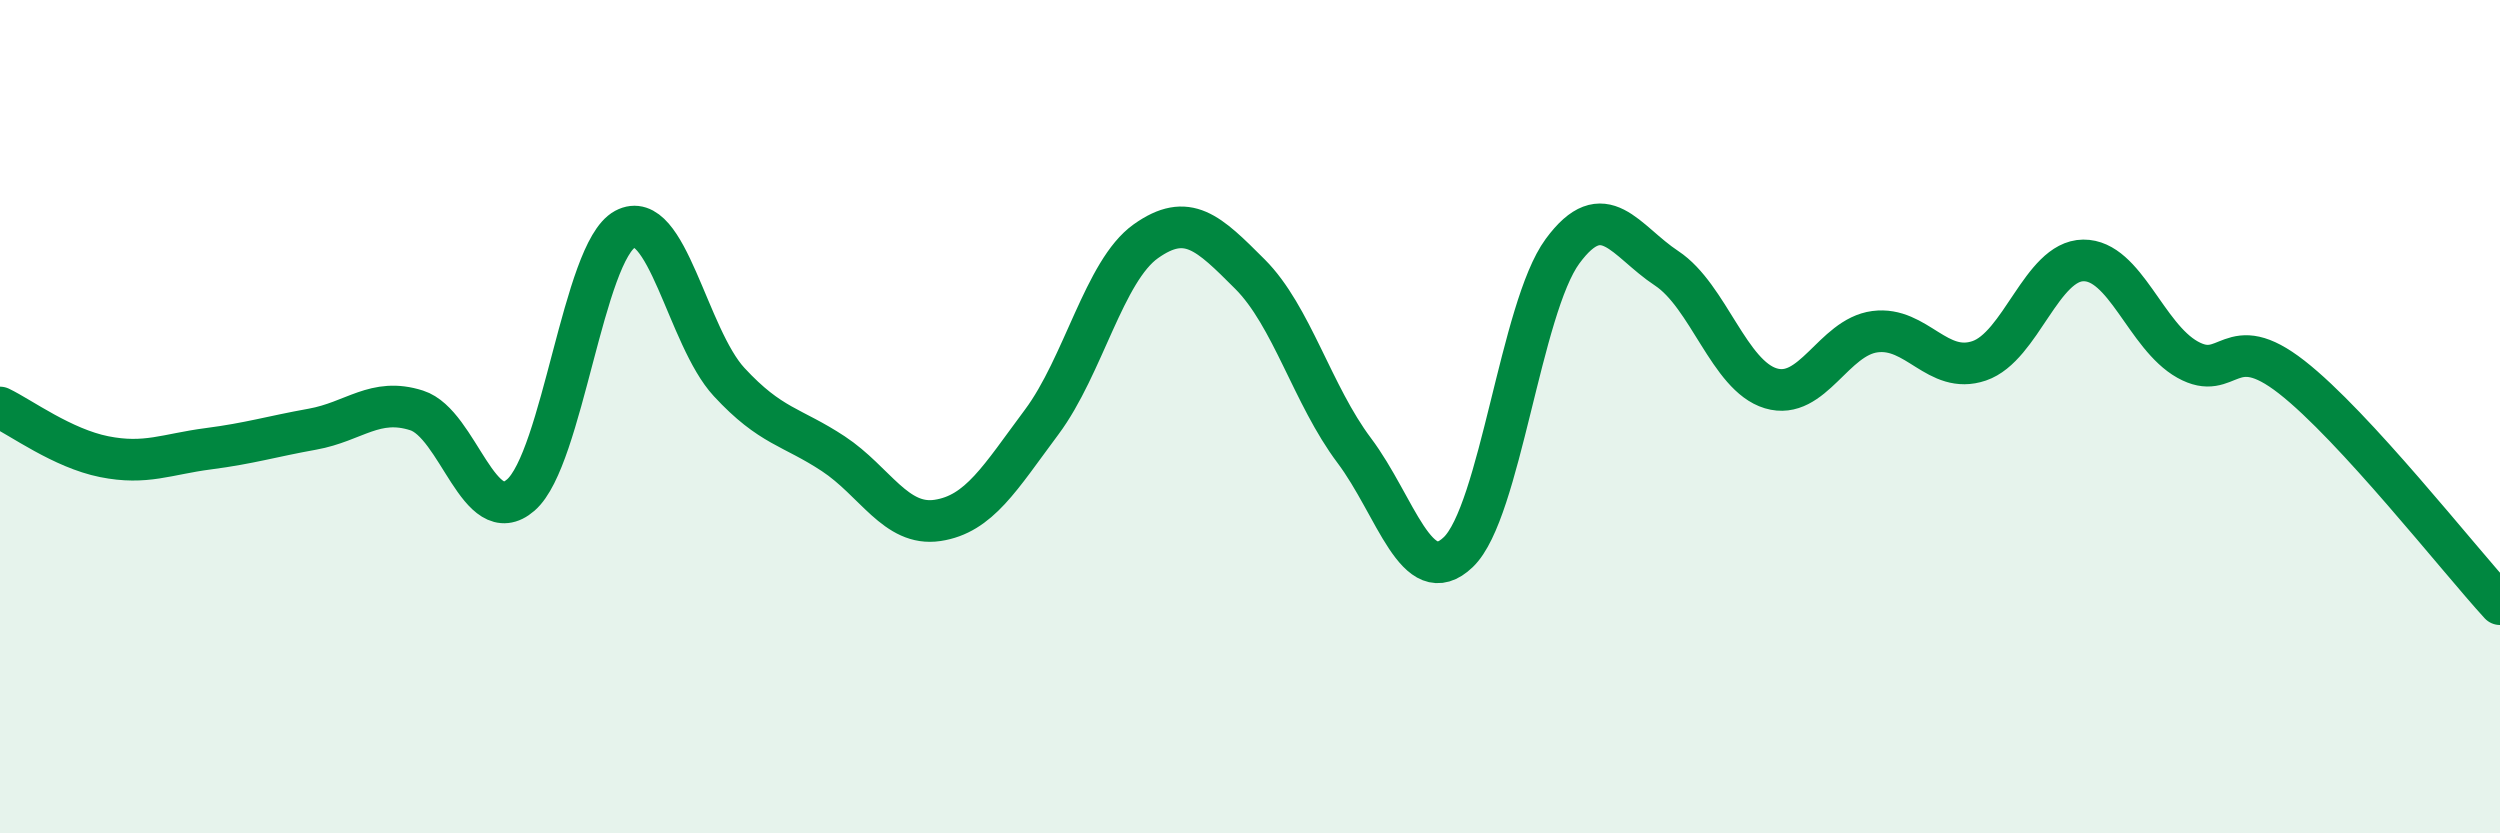 
    <svg width="60" height="20" viewBox="0 0 60 20" xmlns="http://www.w3.org/2000/svg">
      <path
        d="M 0,9.78 C 0.5,10.02 1.5,10.76 2.5,10.96 C 3.5,11.16 4,10.9 5,10.77 C 6,10.64 6.5,10.48 7.5,10.3 C 8.5,10.12 9,9.53 10,9.85 C 11,10.17 11.5,12.75 12.5,11.88 C 13.5,11.01 14,6.04 15,5.5 C 16,4.96 16.5,8.09 17.5,9.17 C 18.5,10.25 19,10.23 20,10.89 C 21,11.55 21.5,12.64 22.5,12.49 C 23.5,12.34 24,11.47 25,10.13 C 26,8.79 26.5,6.5 27.5,5.79 C 28.5,5.08 29,5.58 30,6.58 C 31,7.58 31.5,9.48 32.5,10.81 C 33.5,12.14 34,14.21 35,13.25 C 36,12.29 36.5,7.39 37.5,6.03 C 38.5,4.67 39,5.78 40,6.44 C 41,7.1 41.5,9.02 42.5,9.32 C 43.5,9.62 44,8.09 45,7.96 C 46,7.83 46.5,9 47.5,8.66 C 48.5,8.32 49,6.26 50,6.25 C 51,6.24 51.5,8.07 52.5,8.63 C 53.5,9.19 53.5,7.88 55,9.05 C 56.5,10.22 59,13.41 60,14.5L60 20L0 20Z"
        fill="#008740"
        opacity="0.1"
        stroke-linecap="round"
        stroke-linejoin="round"
      />
      <path
        d="M 0,9.78 C 0.5,10.02 1.5,10.76 2.5,10.96 C 3.5,11.16 4,10.9 5,10.77 C 6,10.64 6.5,10.48 7.5,10.3 C 8.5,10.12 9,9.53 10,9.85 C 11,10.17 11.5,12.75 12.5,11.88 C 13.5,11.01 14,6.04 15,5.5 C 16,4.96 16.5,8.09 17.5,9.17 C 18.5,10.25 19,10.23 20,10.89 C 21,11.55 21.5,12.64 22.5,12.49 C 23.5,12.34 24,11.47 25,10.13 C 26,8.79 26.5,6.5 27.5,5.79 C 28.5,5.08 29,5.58 30,6.58 C 31,7.58 31.5,9.48 32.5,10.81 C 33.5,12.14 34,14.21 35,13.25 C 36,12.29 36.5,7.39 37.5,6.03 C 38.5,4.67 39,5.78 40,6.44 C 41,7.1 41.5,9.02 42.5,9.32 C 43.5,9.62 44,8.09 45,7.96 C 46,7.83 46.5,9 47.5,8.66 C 48.5,8.32 49,6.26 50,6.25 C 51,6.24 51.5,8.07 52.5,8.63 C 53.5,9.19 53.5,7.88 55,9.05 C 56.5,10.22 59,13.41 60,14.5"
        stroke="#008740"
        stroke-width="1"
        fill="none"
        stroke-linecap="round"
        stroke-linejoin="round"
      />
    </svg>
  